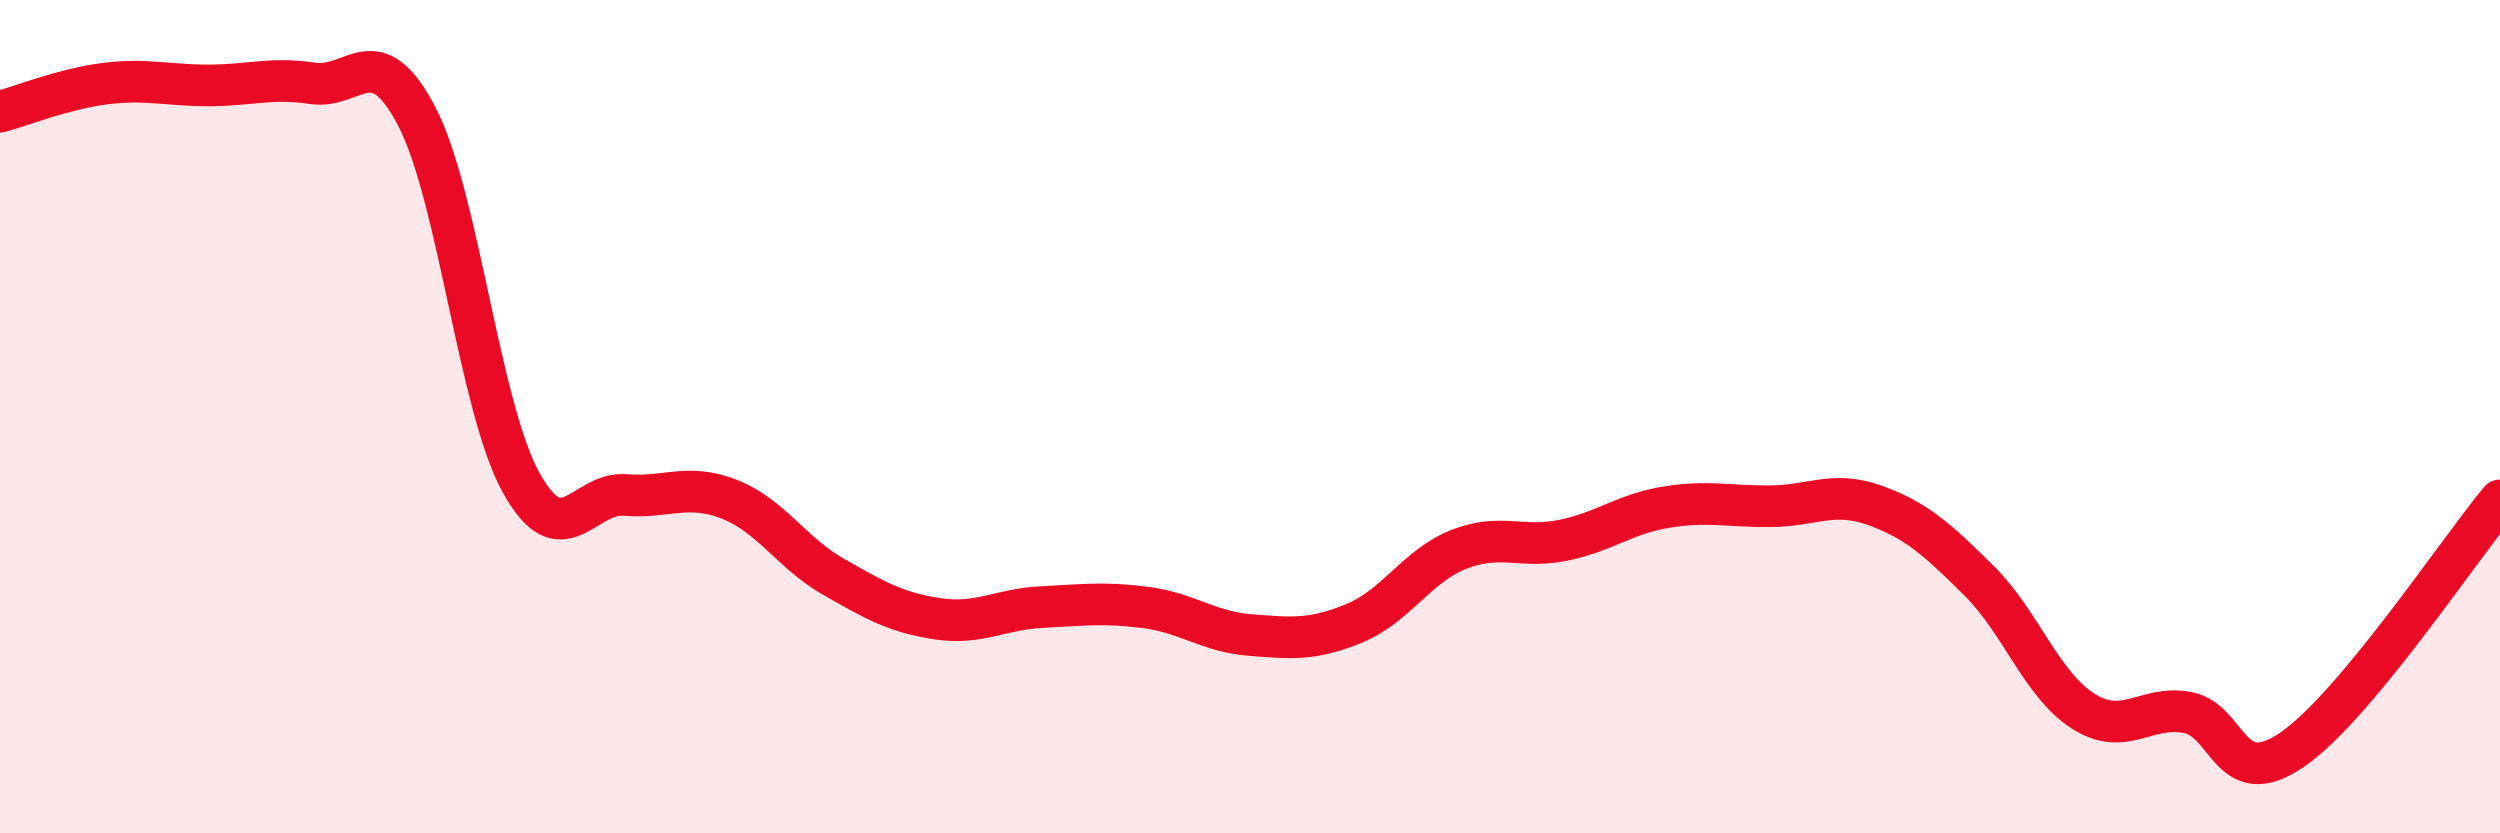 
    <svg width="60" height="20" viewBox="0 0 60 20" xmlns="http://www.w3.org/2000/svg">
      <path
        d="M 0,2.68 C 0.5,2.55 1.5,2.14 2.5,2.01 C 3.5,1.88 4,2.05 5,2.05 C 6,2.05 6.5,1.85 7.5,2 C 8.5,2.15 9,0.88 10,2.79 C 11,4.7 11.5,9.75 12.5,11.57 C 13.5,13.39 14,11.8 15,11.88 C 16,11.96 16.5,11.59 17.5,11.98 C 18.5,12.37 19,13.27 20,13.84 C 21,14.41 21.5,14.7 22.5,14.85 C 23.5,15 24,14.62 25,14.57 C 26,14.52 26.5,14.45 27.5,14.58 C 28.5,14.71 29,15.16 30,15.24 C 31,15.32 31.5,15.37 32.5,14.96 C 33.5,14.55 34,13.59 35,13.19 C 36,12.79 36.5,13.17 37.5,12.97 C 38.5,12.77 39,12.33 40,12.17 C 41,12.01 41.5,12.16 42.5,12.15 C 43.5,12.14 44,11.77 45,12.13 C 46,12.49 46.5,12.95 47.5,13.94 C 48.5,14.93 49,16.44 50,17.07 C 51,17.7 51.5,16.91 52.5,17.1 C 53.5,17.29 53.5,19.02 55,18 C 56.5,16.98 59,13.21 60,12.01L60 20L0 20Z"
        fill="#EB0A25"
        opacity="0.1"
        stroke-linecap="round"
        stroke-linejoin="round"
      />
      <path
        d="M 0,2.68 C 0.5,2.55 1.5,2.14 2.5,2.01 C 3.5,1.88 4,2.05 5,2.05 C 6,2.05 6.5,1.85 7.5,2 C 8.5,2.15 9,0.88 10,2.79 C 11,4.7 11.5,9.75 12.5,11.57 C 13.5,13.39 14,11.8 15,11.88 C 16,11.96 16.5,11.59 17.5,11.98 C 18.5,12.37 19,13.27 20,13.84 C 21,14.41 21.5,14.7 22.5,14.85 C 23.5,15 24,14.62 25,14.57 C 26,14.52 26.5,14.45 27.5,14.58 C 28.5,14.71 29,15.16 30,15.24 C 31,15.32 31.5,15.37 32.5,14.96 C 33.5,14.55 34,13.59 35,13.19 C 36,12.79 36.5,13.17 37.5,12.97 C 38.5,12.77 39,12.33 40,12.17 C 41,12.01 41.5,12.16 42.5,12.15 C 43.5,12.14 44,11.77 45,12.13 C 46,12.49 46.5,12.95 47.5,13.94 C 48.5,14.93 49,16.44 50,17.07 C 51,17.7 51.5,16.91 52.5,17.1 C 53.5,17.29 53.5,19.02 55,18 C 56.5,16.98 59,13.21 60,12.01"
        stroke="#EB0A25"
        stroke-width="1"
        fill="none"
        stroke-linecap="round"
        stroke-linejoin="round"
      />
    </svg>
  